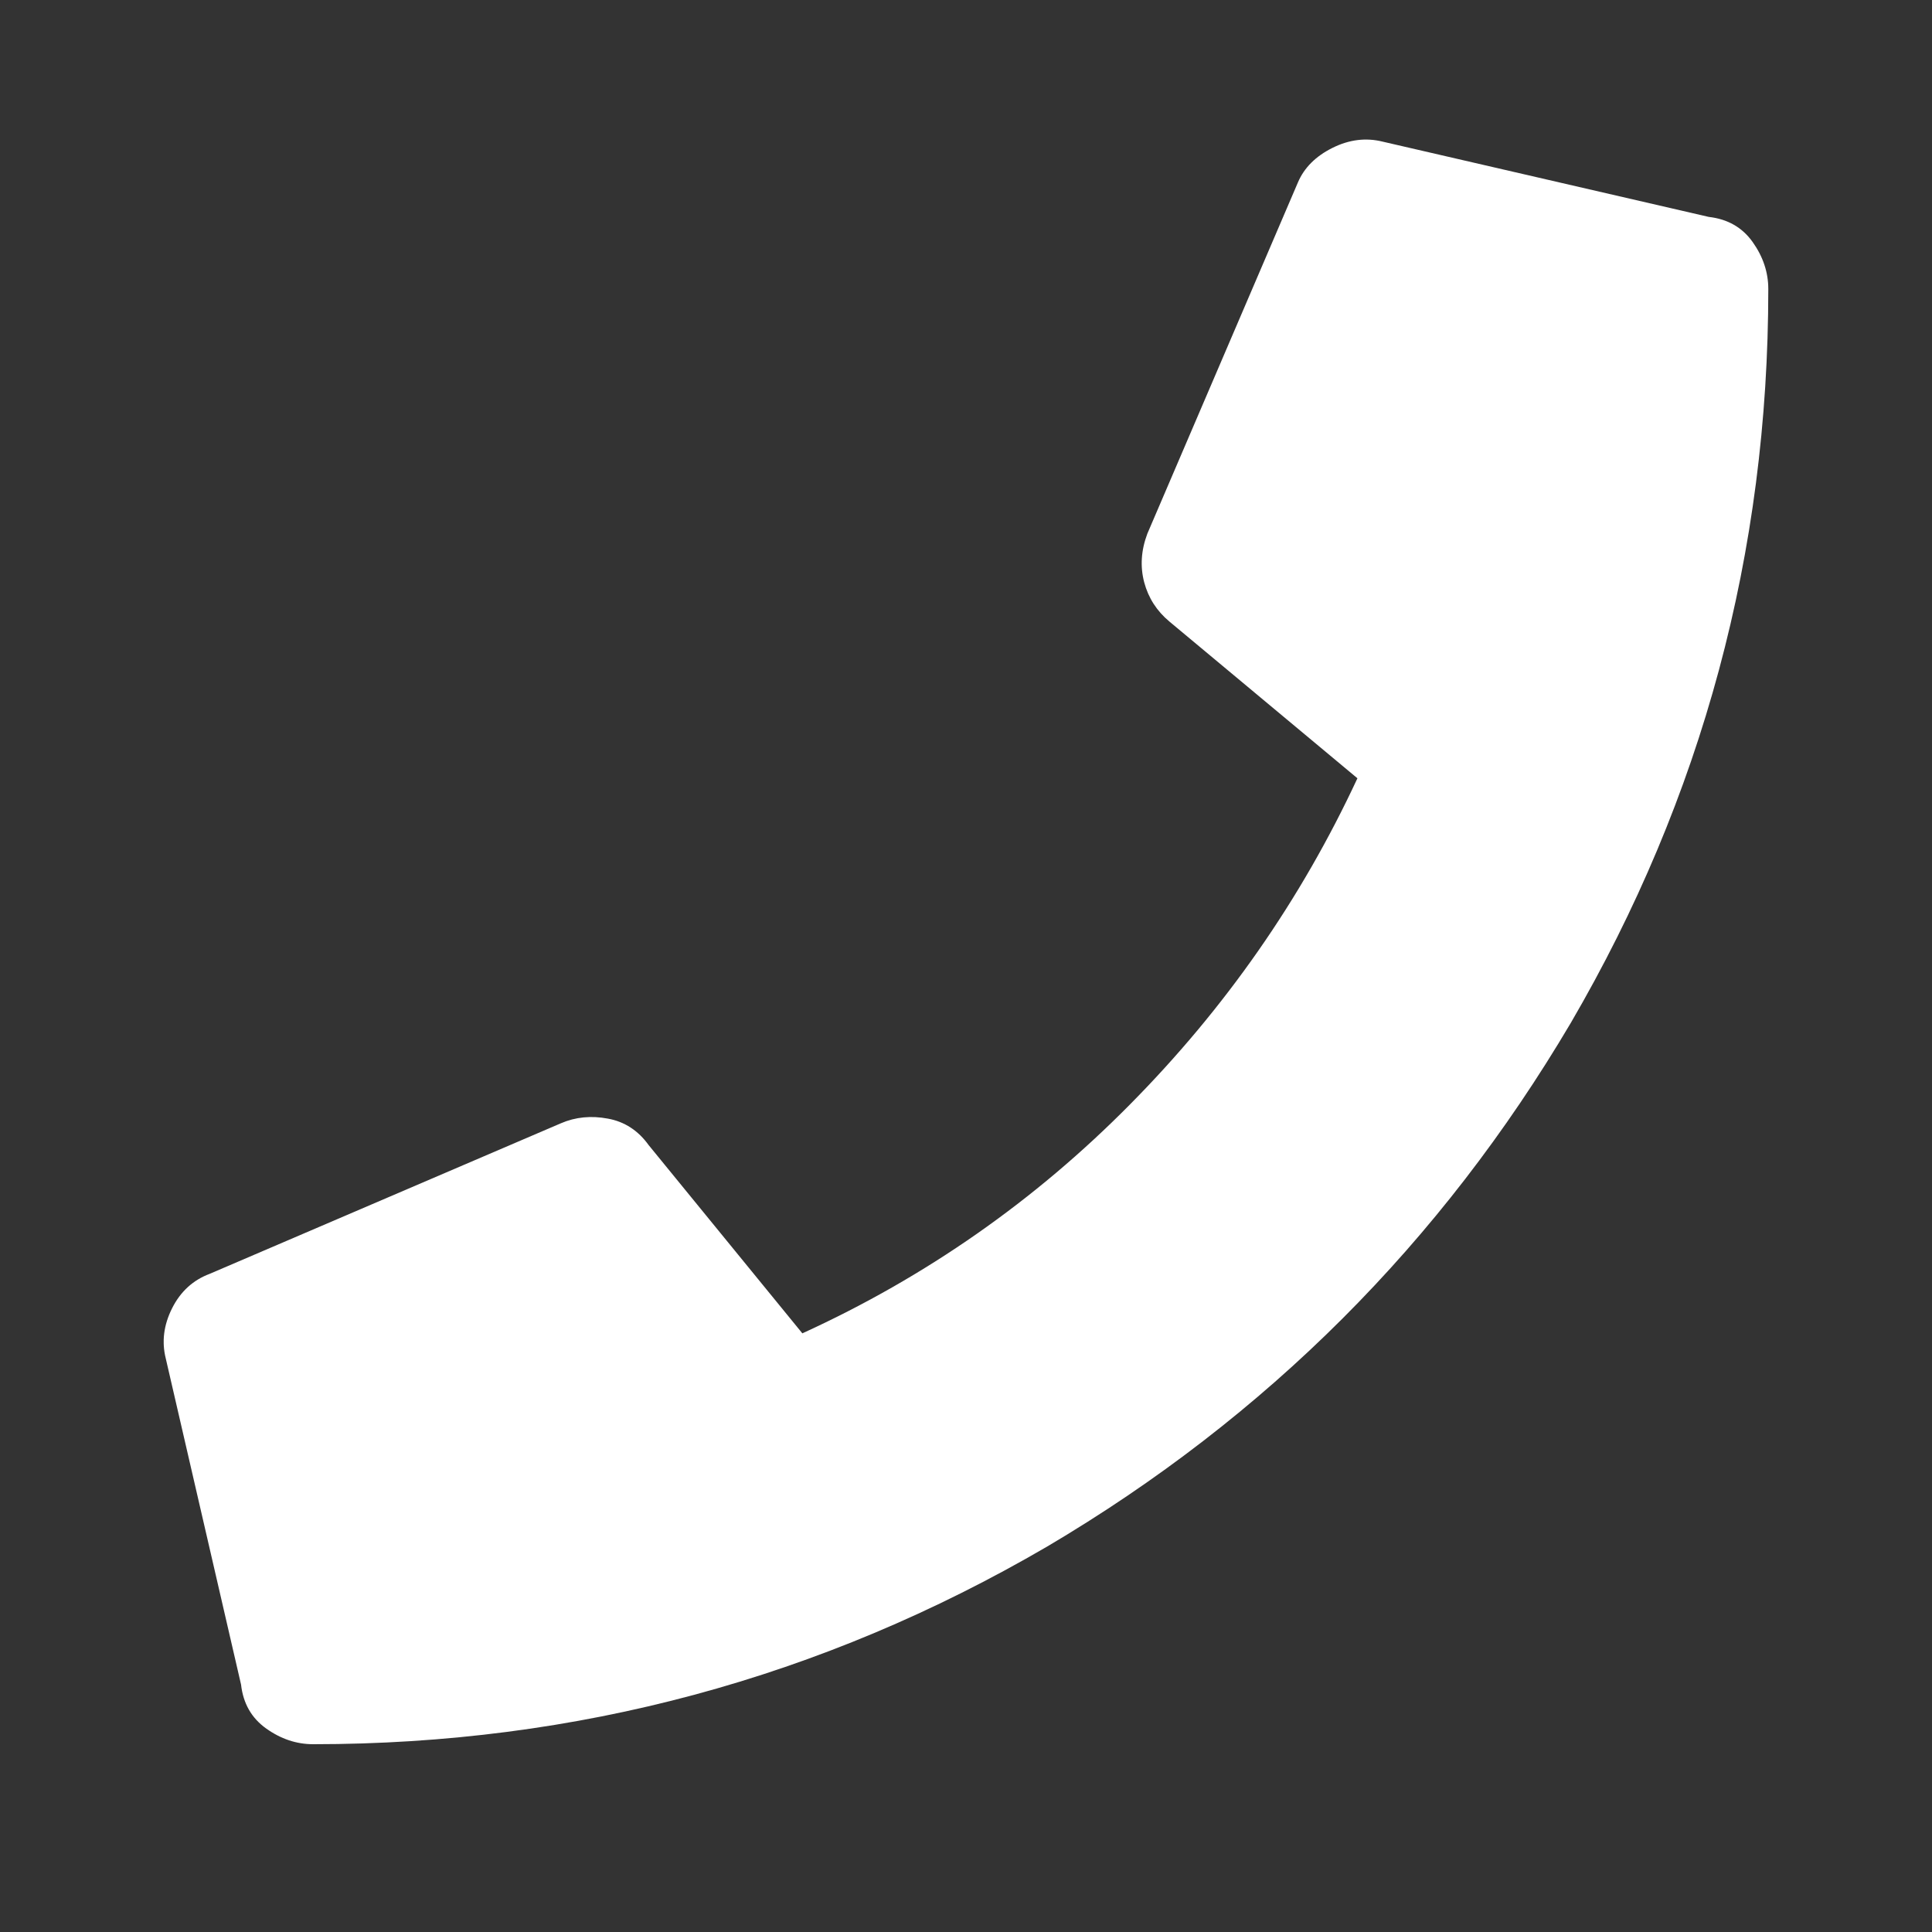 <?xml version="1.0" encoding="utf-8"?>
<!-- Generator: Adobe Illustrator 16.0.3, SVG Export Plug-In . SVG Version: 6.00 Build 0)  -->
<!DOCTYPE svg PUBLIC "-//W3C//DTD SVG 1.1//EN" "http://www.w3.org/Graphics/SVG/1.1/DTD/svg11.dtd">
<svg version="1.1" id="Layer_1" xmlns="http://www.w3.org/2000/svg" xmlns:xlink="http://www.w3.org/1999/xlink" x="0px" y="0px"
	 width="30px" height="30px" viewBox="0 0 30 30" enable-background="new 0 0 30 30" xml:space="preserve">
<rect x="0" y="0" width="30" height="30" fill="#333333" stroke="none"/>
<g>
	<defs>
		<rect id="SVGID_1_" x="2.542" y="2.167" width="24.917" height="24.917"/>
	</defs>
	<clipPath id="SVGID_2_">
		<use xlink:href="#SVGID_1_"  overflow="visible"/>
	</clipPath>
	<path clip-path="url(#SVGID_2_)" fill="#FFFFFF" d="M26.533,3.368c0.292,0.033,0.52,0.162,0.682,0.39s0.243,0.471,0.243,0.73
		c0,4.091-1.022,7.89-3.067,11.396c-2.013,3.408-4.725,6.119-8.133,8.132c-3.506,2.045-7.305,3.068-11.395,3.068
		c-0.26,0-0.503-0.082-0.73-0.244c-0.227-0.162-0.357-0.389-0.39-0.682l-1.169-5.064c-0.065-0.26-0.032-0.52,0.098-0.779
		s0.325-0.438,0.584-0.535l5.454-2.338c0.227-0.098,0.471-0.121,0.73-0.072c0.259,0.047,0.471,0.186,0.633,0.412l2.386,2.922
		c1.916-0.875,3.612-2.061,5.088-3.555c1.478-1.493,2.655-3.18,3.531-5.064L18.157,9.65c-0.194-0.162-0.325-0.365-0.39-0.608
		c-0.064-0.244-0.049-0.495,0.049-0.755l2.338-5.454c0.097-0.228,0.275-0.406,0.535-0.536s0.52-0.162,0.779-0.098L26.533,3.368z"/>
</g>
</svg>
